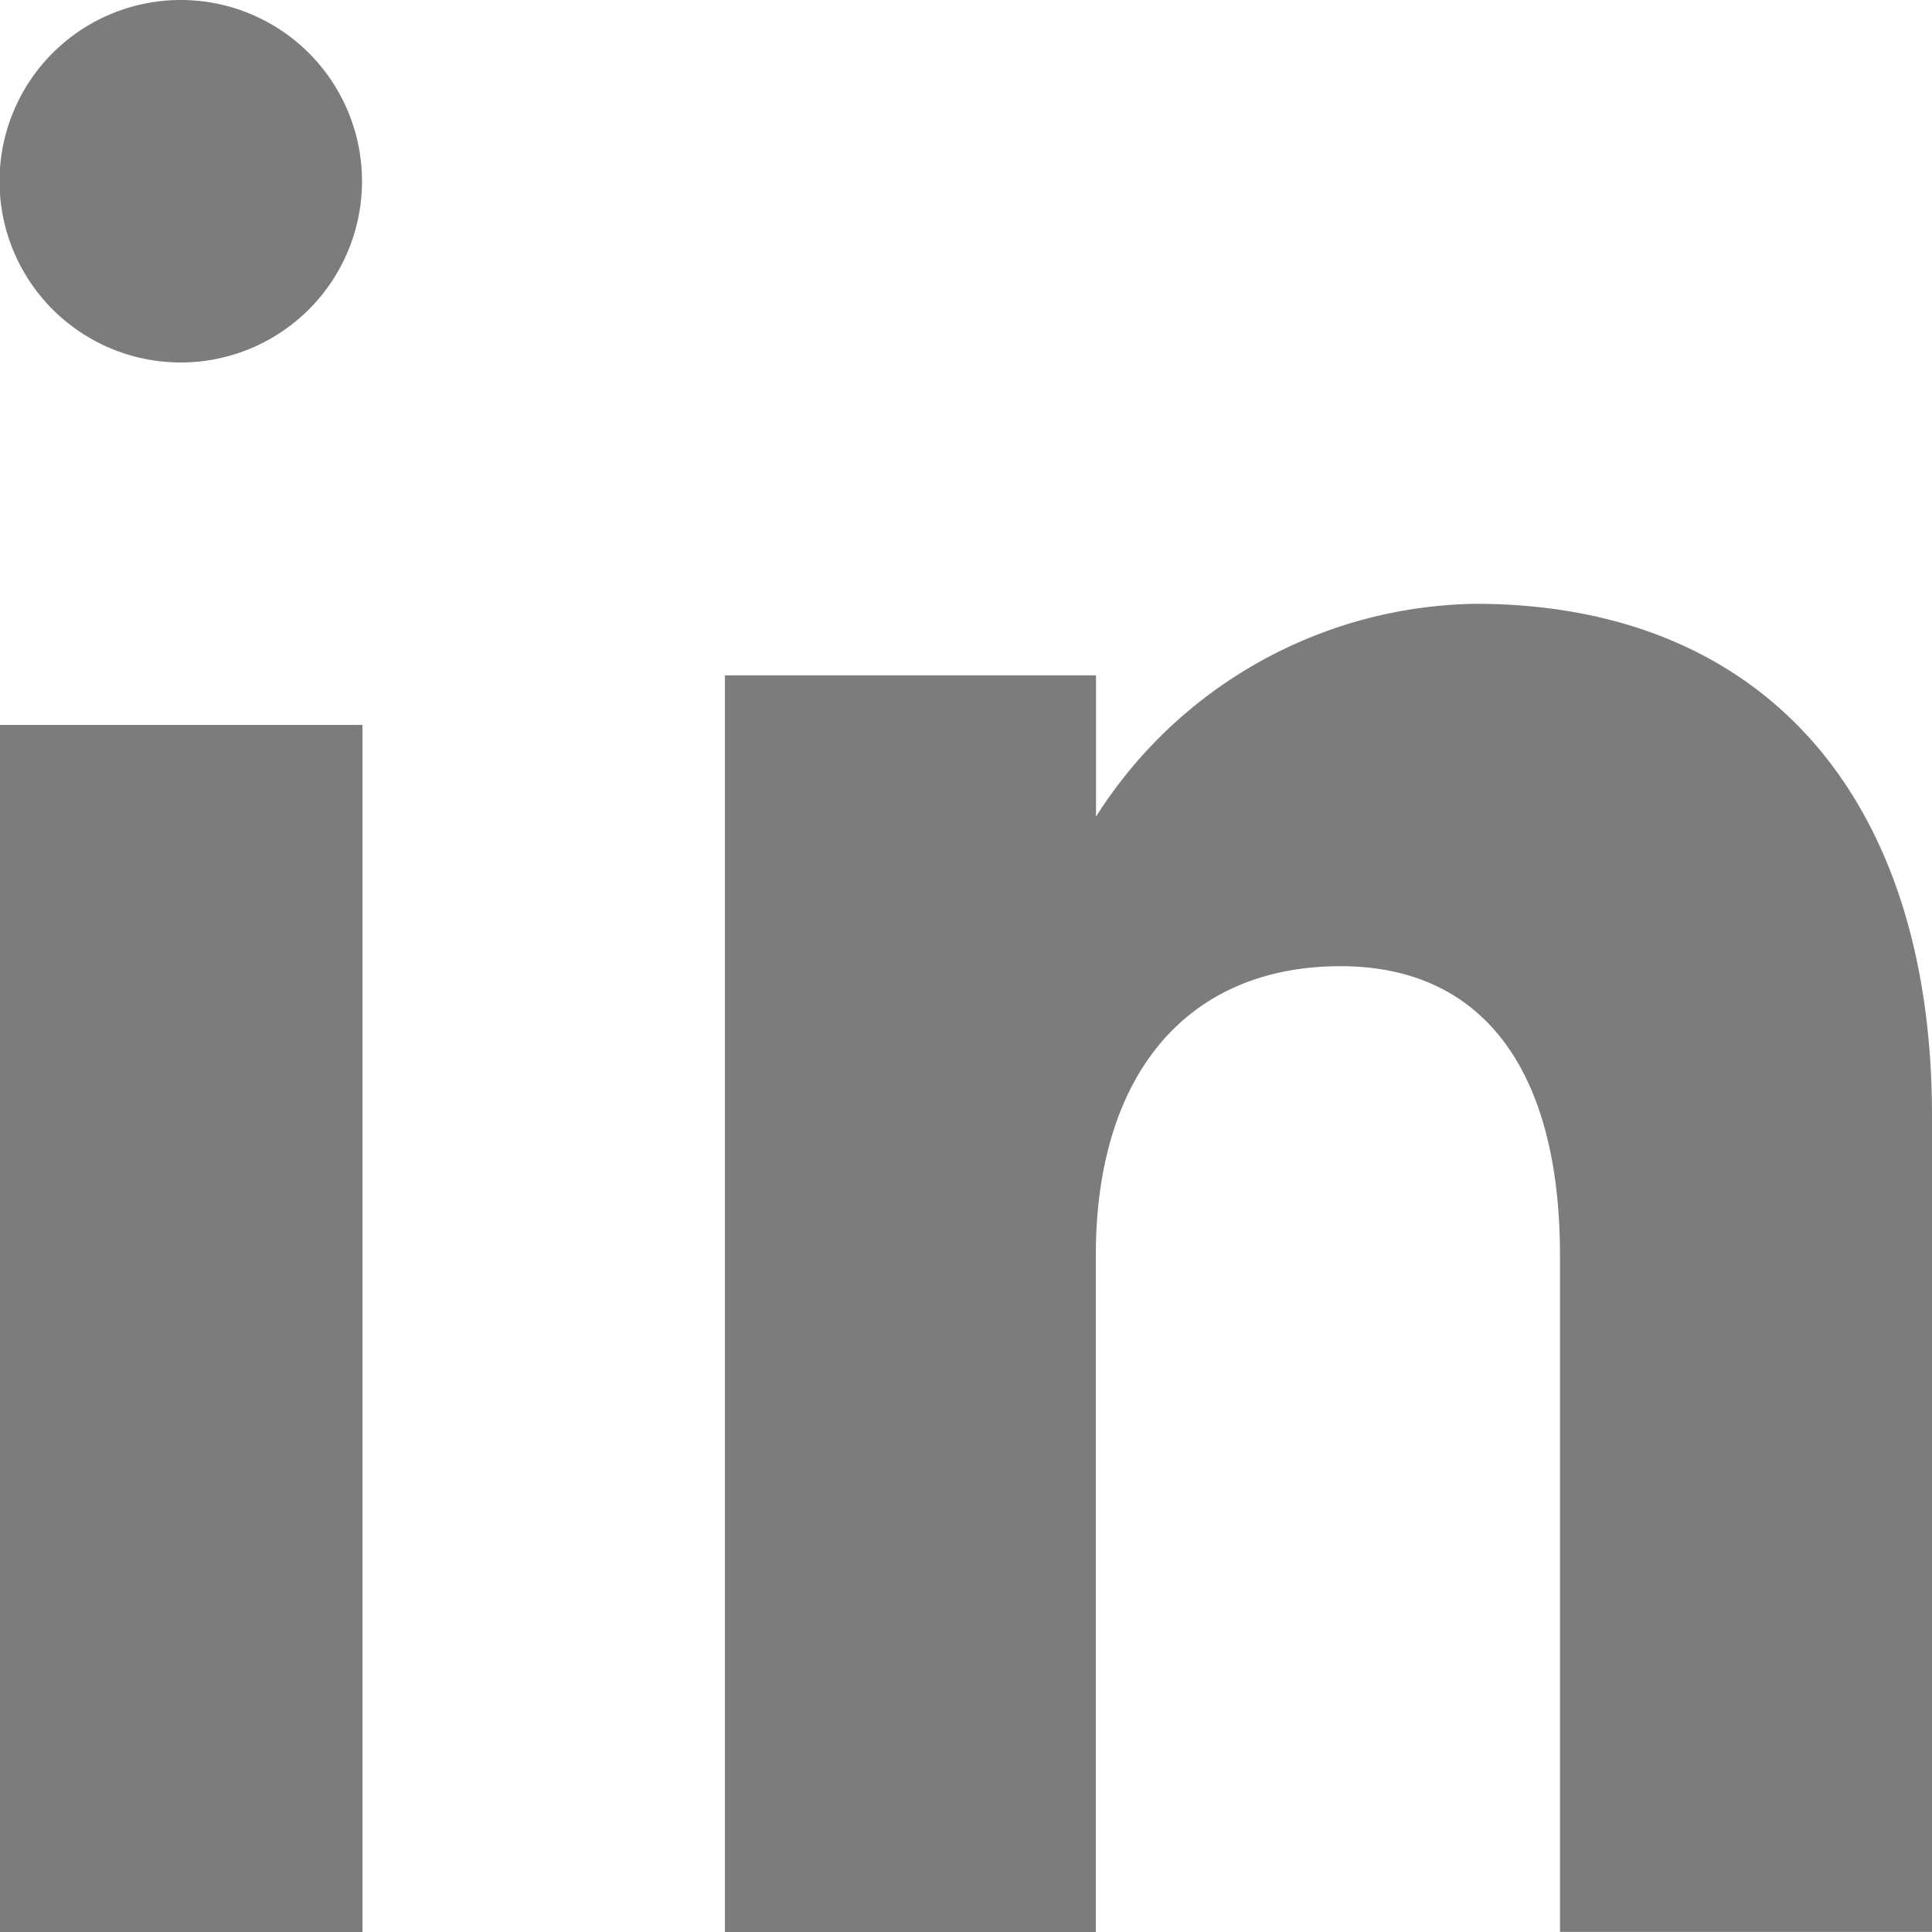 <svg xmlns="http://www.w3.org/2000/svg" width="20.254" height="20.256" viewBox="0 0 20.254 20.256">
  <path id="linkedin" d="M11.49,20.255H7.6V7.08H11.49V8.561A4.793,4.793,0,0,1,15.466,6.33c3,0,4.788,2.007,4.788,5.368v8.555h-3.9V13.161c0-1.955-.818-3.032-2.3-3.032-1.607,0-2.566,1.133-2.566,3.032v7.093Zm-7.692,0H0V7.6H3.8V20.253ZM1.9,3.8A1.9,1.9,0,1,1,3.242,3.24,1.9,1.9,0,0,1,1.9,3.8Z" fill="#7c7c7c"/>
</svg>
